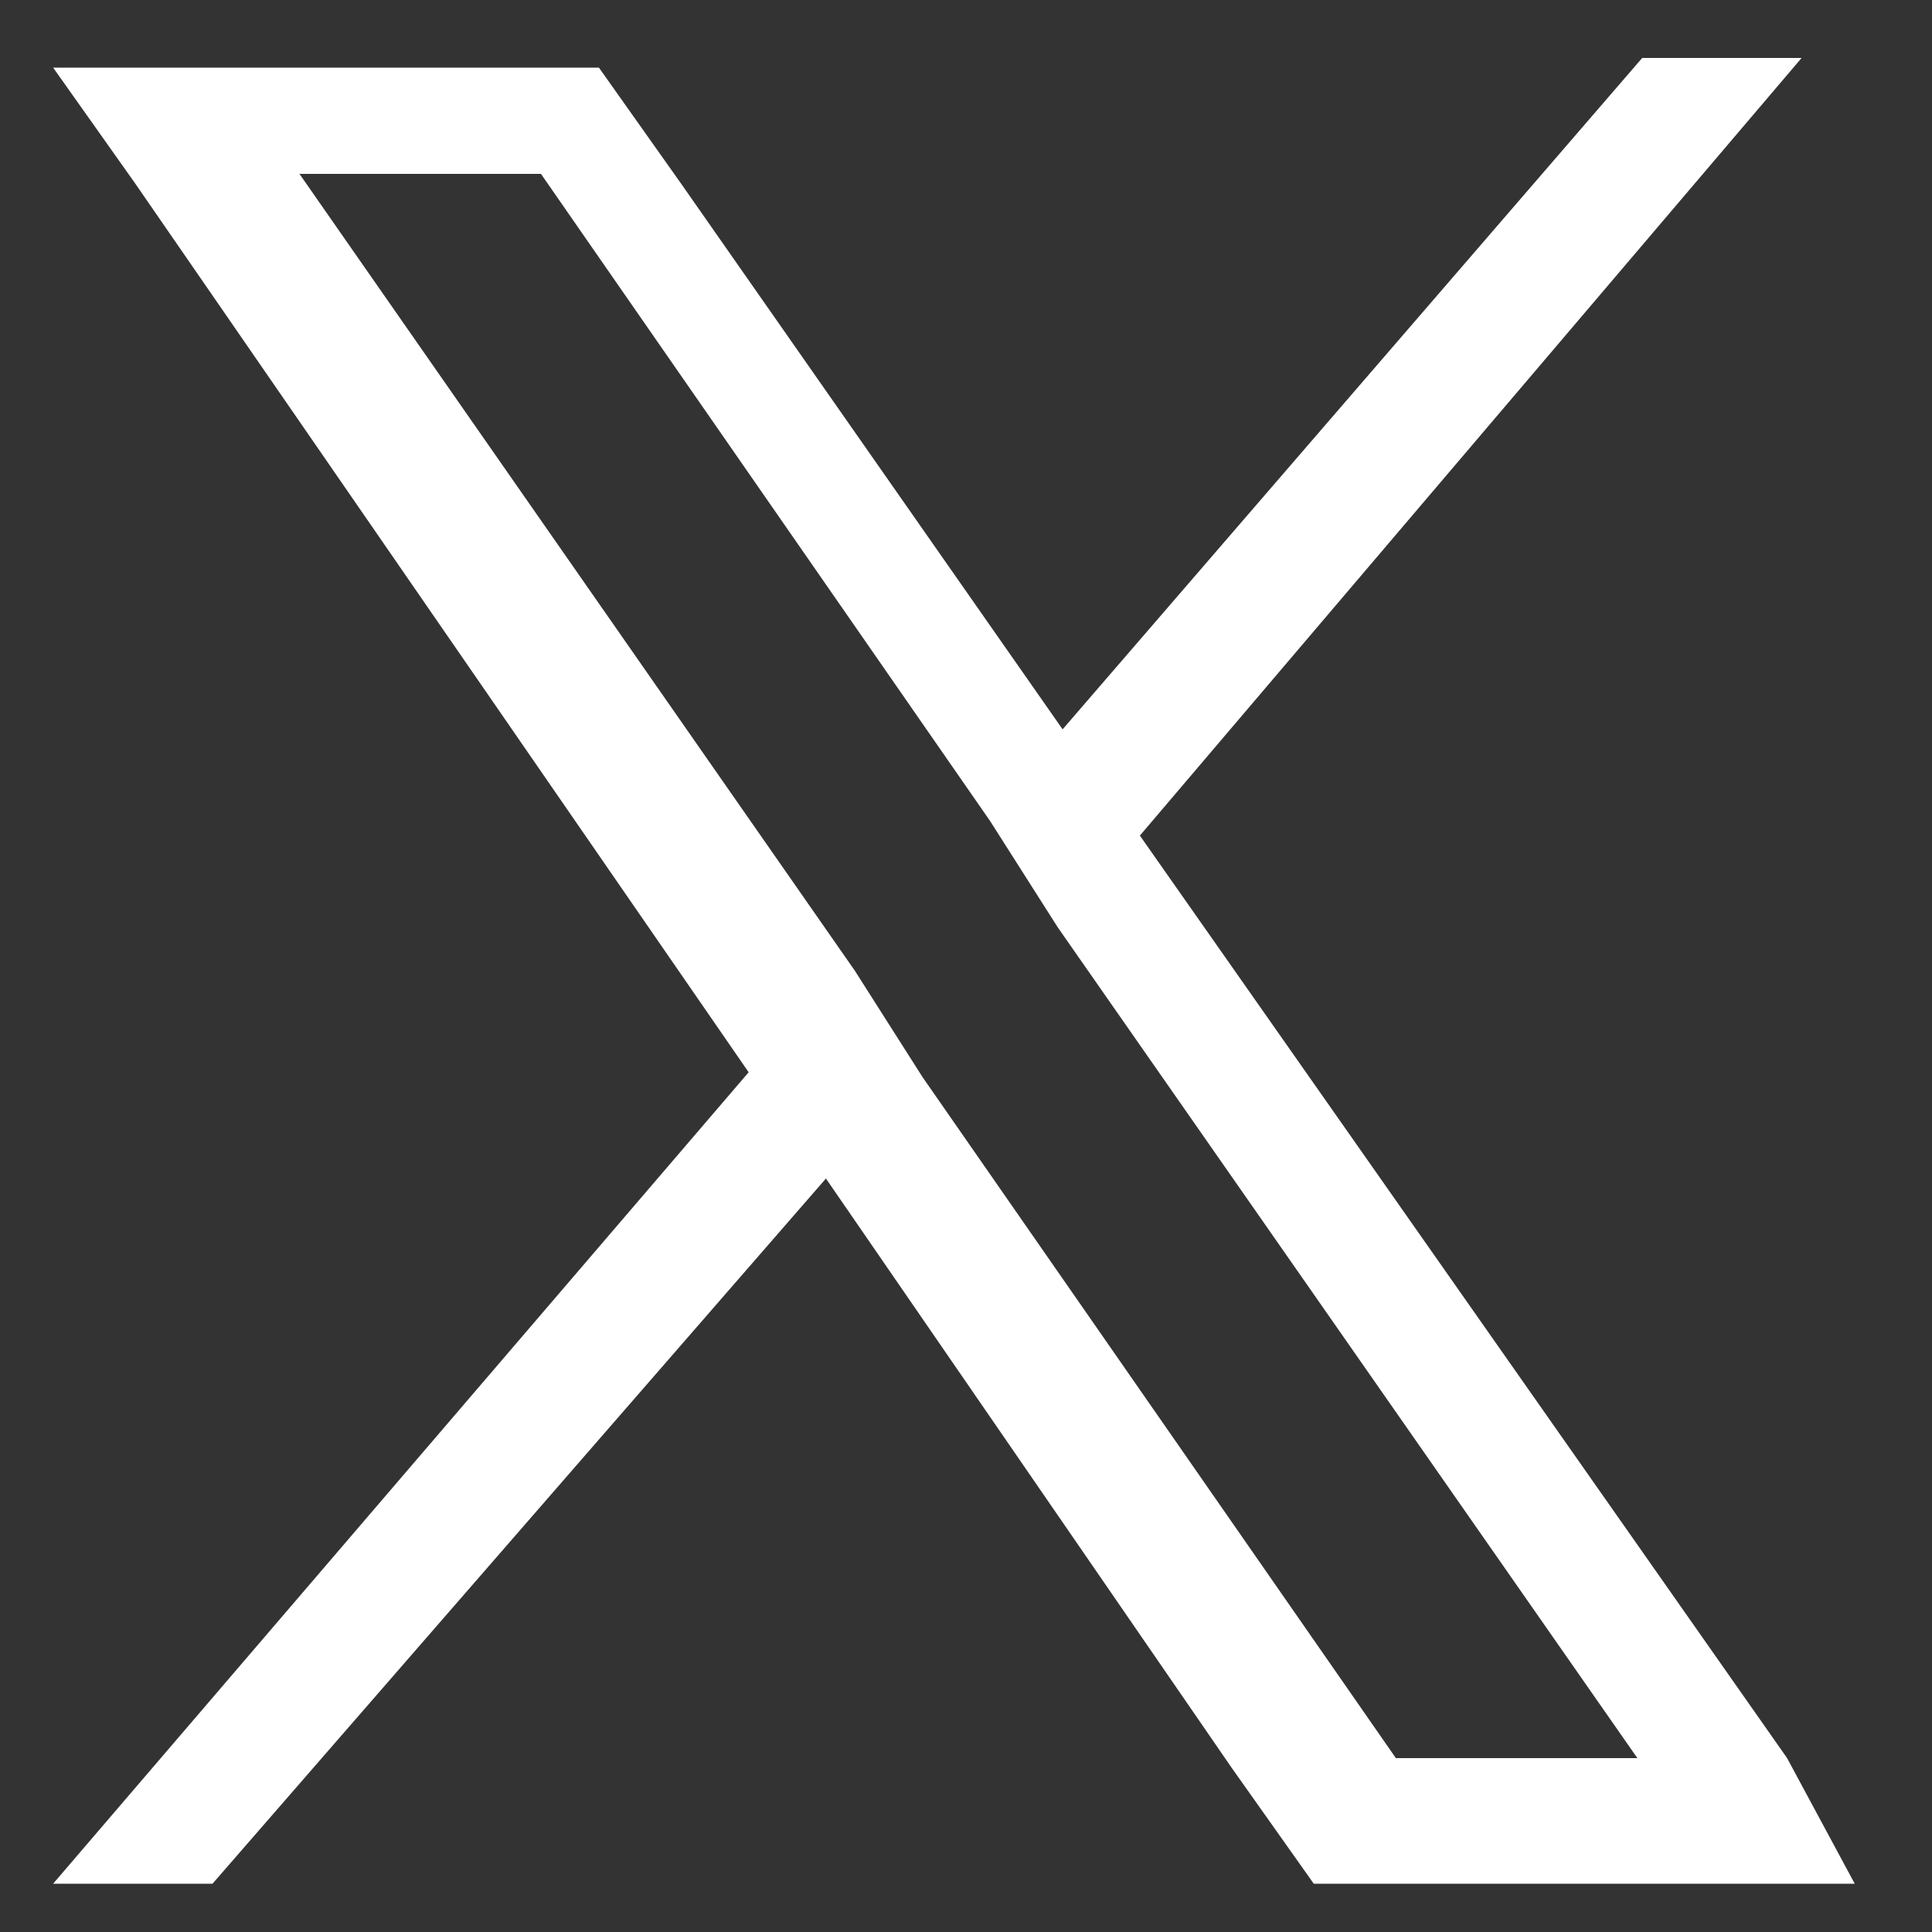 <svg xmlns="http://www.w3.org/2000/svg" id="Layer_1" data-name="Layer 1" viewBox="0 0 40 40"><rect x="0" y="0" width="40" height="40" fill="#333333" stroke="none"/><defs><style>      .cls-1 {        fill: #fff;        stroke-width: 0px;      }    </style></defs><path class="cls-1" d="M37,36.4l-13.4-19.1L37.3,1.2h-3.3l-12,13.9L14.1,3.8l-1.7-2.4H1.1l1.7,2.4,12.7,18.4L1.1,39h3.3l12.7-14.6,8.4,12.2,1.7,2.4h11.2l-1.4-2.6ZM28.9,36.4l-9.8-14.1-1.4-2.2L6.2,3.6h5l9.3,13.4,1.4,2.2,12,17.2s-5,0-5,0Z"></path></svg>